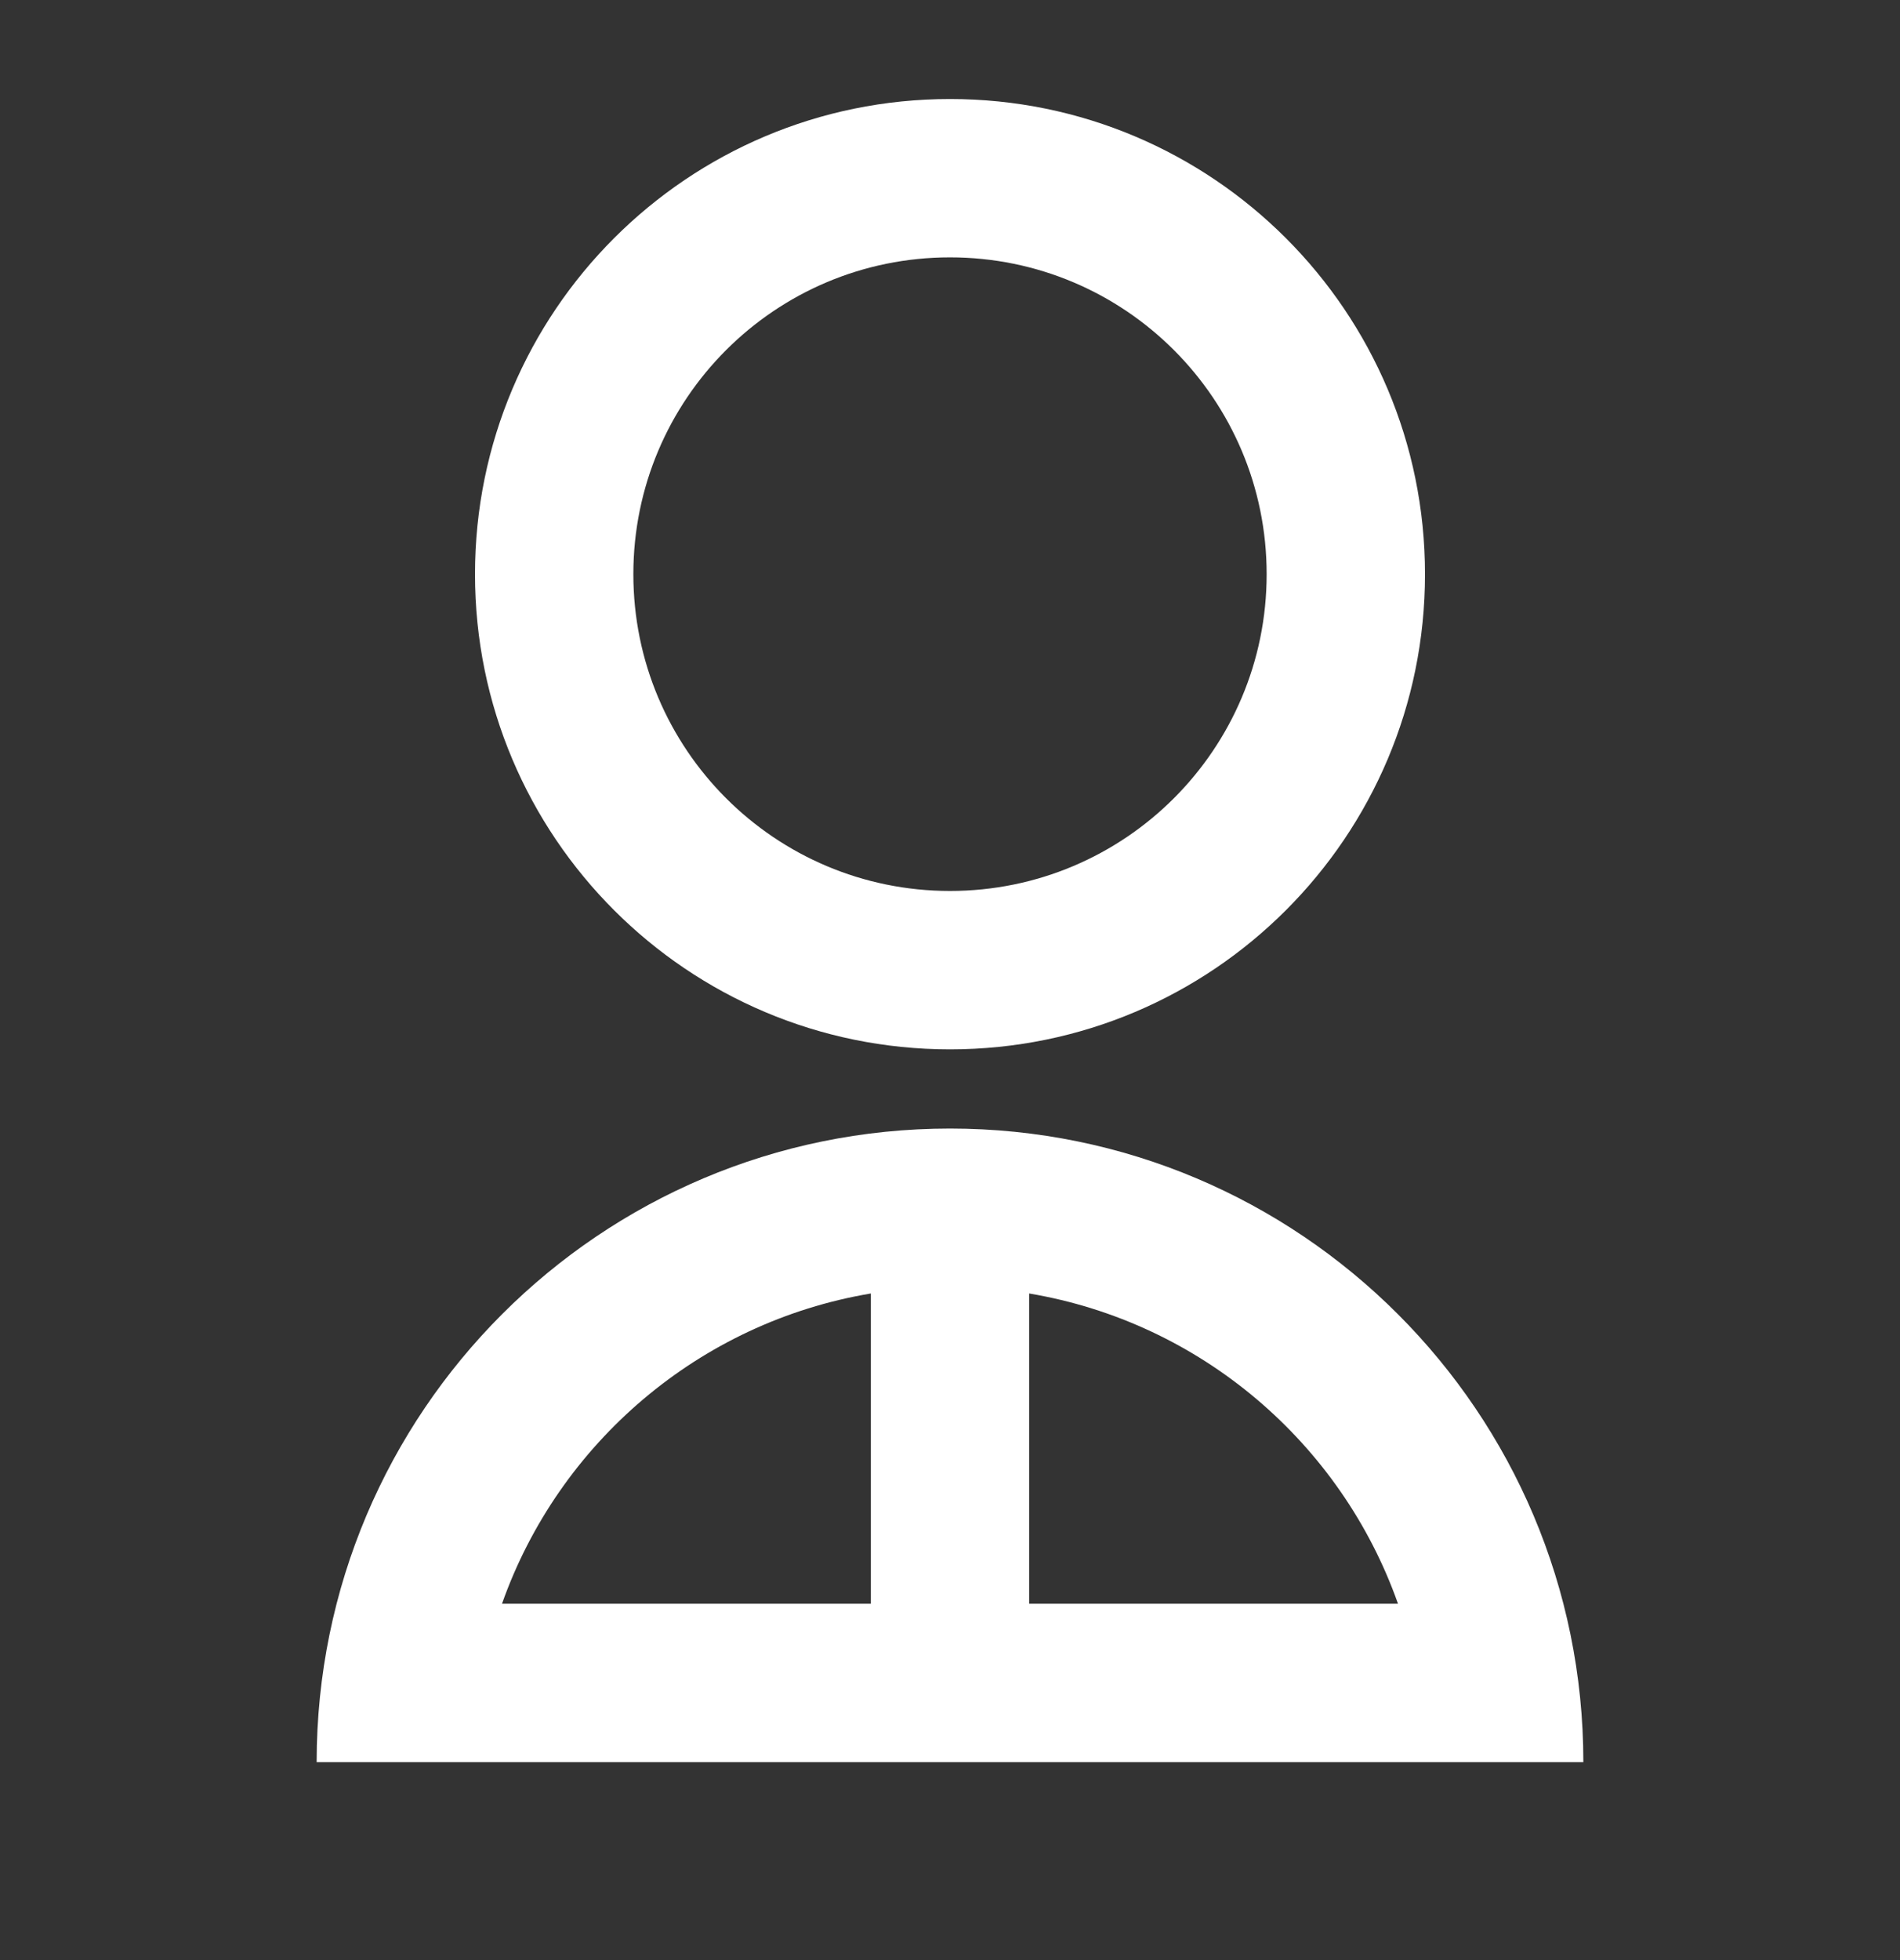 <svg xmlns="http://www.w3.org/2000/svg" fill="none" viewBox="0 0 32 33" height="33" width="32">
<rect x="0" y="0" width="32" height="33" fill="#333333" stroke="none"/>
<path fill="white" d="M5.333 29.667C5.333 23.776 10.109 19 16 19C21.891 19 26.667 23.776 26.667 29.667H5.333ZM17.333 21.777V27H23.545C22.59 24.298 20.224 22.262 17.333 21.777ZM14.667 27V21.777C11.775 22.262 9.41 24.298 8.455 27H14.667ZM16 17.667C11.58 17.667 8 14.087 8 9.667C8 5.247 11.58 1.667 16 1.667C20.42 1.667 24 5.247 24 9.667C24 14.087 20.42 17.667 16 17.667ZM16 15C18.947 15 21.333 12.614 21.333 9.667C21.333 6.719 18.947 4.333 16 4.333C13.053 4.333 10.667 6.719 10.667 9.667C10.667 12.614 13.053 15 16 15Z"></path>
</svg>
